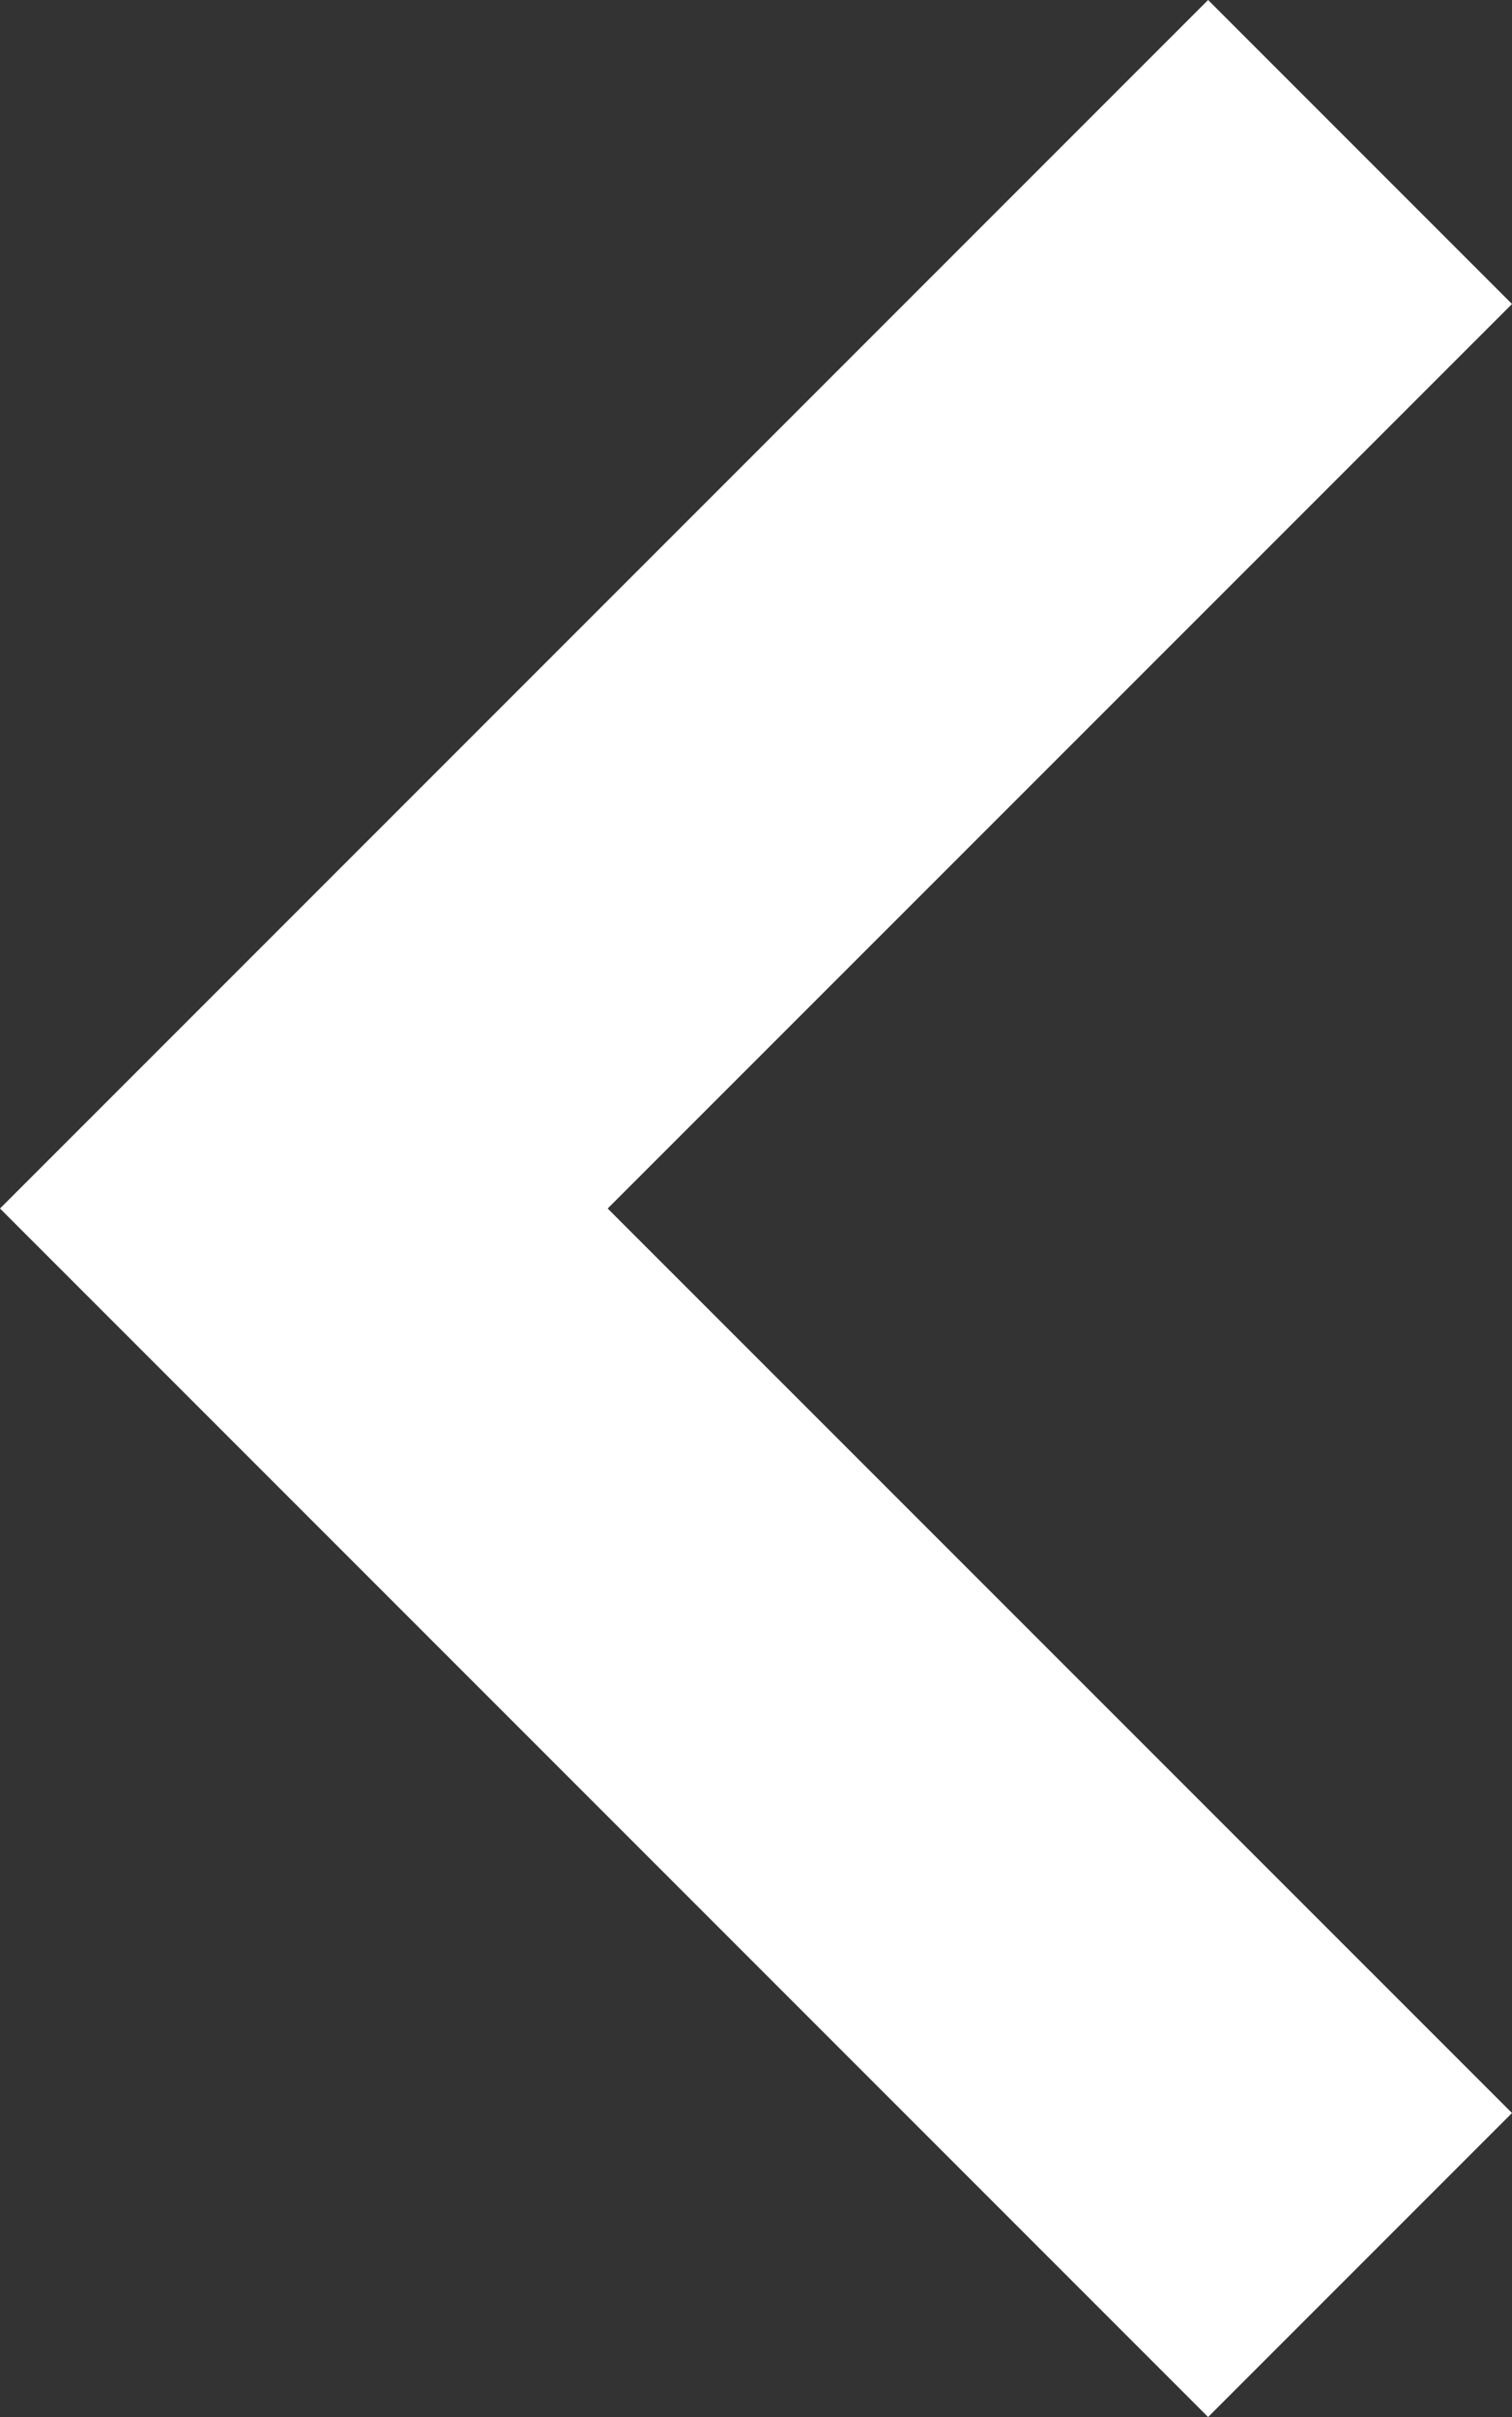 <?xml version="1.0" encoding="utf-8"?>
<!-- Generator: Adobe Illustrator 15.0.0, SVG Export Plug-In . SVG Version: 6.00 Build 0)  -->
<!DOCTYPE svg PUBLIC "-//W3C//DTD SVG 1.1//EN" "http://www.w3.org/Graphics/SVG/1.1/DTD/svg11.dtd">
<svg version="1.1" id="レイヤー_1" xmlns="http://www.w3.org/2000/svg" xmlns:xlink="http://www.w3.org/1999/xlink" x="0px"
	 y="0px" width="12.314px" height="19.678px" viewBox="0 0 12.314 19.678" enable-background="new 0 0 12.314 19.678"
	 xml:space="preserve">
<rect x="0" y="0" width="12.314" height="19.678" fill="#333333" stroke="none"/>
<polygon fill="#FFFFFF" points="0,9.839 9.839,19.678 12.314,17.203 4.949,9.839 12.314,2.475 9.839,0 "/>
</svg>
